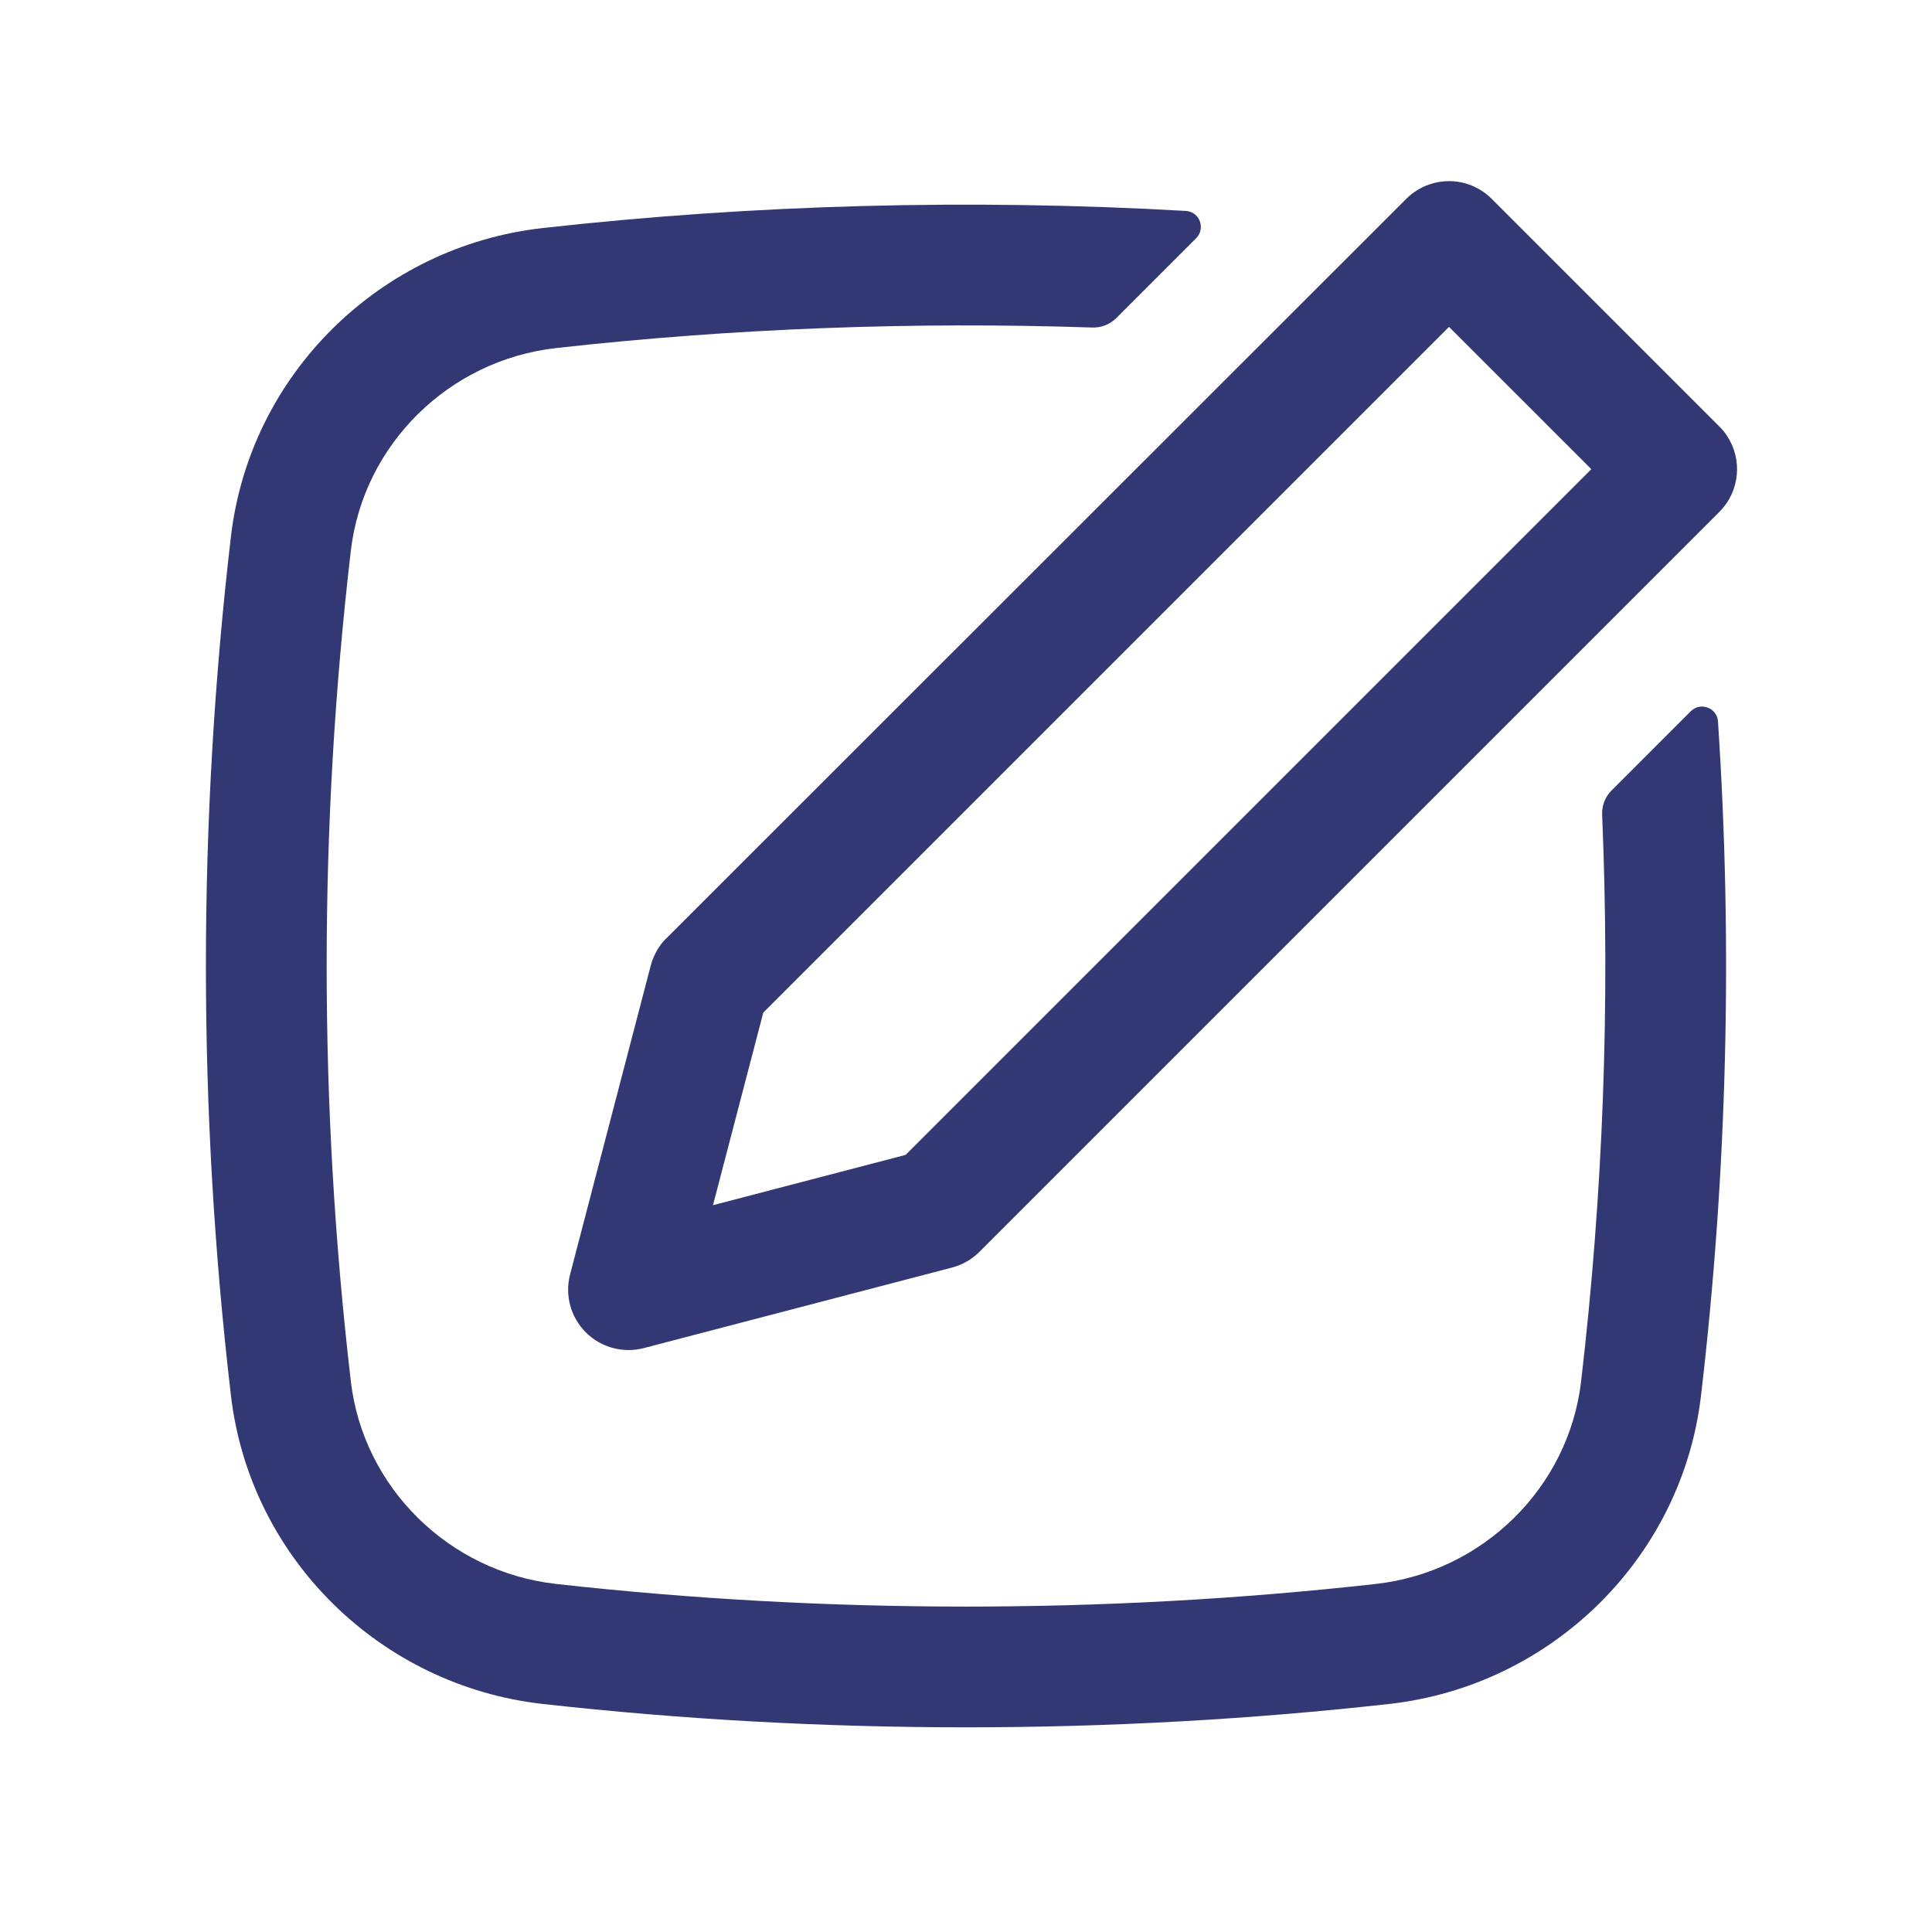 <?xml version="1.0" encoding="UTF-8"?> <svg xmlns="http://www.w3.org/2000/svg" width="53" height="53" viewBox="0 0 53 53" fill="none"> <path fill-rule="evenodd" clip-rule="evenodd" d="M47.379 11.96C47.804 12.603 47.733 13.476 47.167 14.042L26.867 34.342C26.659 34.55 26.399 34.699 26.114 34.773L17.66 36.982C17.384 37.054 17.1 37.052 16.833 36.984C16.549 36.912 16.285 36.765 16.07 36.55C15.655 36.135 15.49 35.53 15.639 34.961L17.847 26.506C17.912 26.257 18.035 26.011 18.203 25.818L38.578 5.454C38.757 5.276 38.972 5.142 39.206 5.061C39.379 5 39.563 4.969 39.75 4.969C40.189 4.969 40.61 5.143 40.921 5.454L47.167 11.7C47.248 11.781 47.319 11.868 47.379 11.96ZM43.654 12.871L39.75 8.967L20.939 27.778L19.559 33.062L24.843 31.682L43.654 12.871Z" fill="#313873"></path> <path d="M43.374 37.896C43.978 32.733 44.17 27.535 43.951 22.35C43.94 22.102 44.033 21.86 44.209 21.685L46.381 19.513C46.648 19.246 47.104 19.416 47.129 19.792C47.537 25.953 47.383 32.141 46.664 38.281C46.142 42.747 42.555 46.247 38.112 46.744C30.456 47.599 22.543 47.599 14.888 46.744C10.444 46.247 6.857 42.747 6.335 38.281C5.42 30.453 5.42 22.547 6.335 14.72C6.857 10.253 10.444 6.753 14.888 6.256C20.695 5.607 26.651 5.45 32.53 5.786C32.909 5.808 33.081 6.266 32.813 6.535L30.621 8.727C30.448 8.9 30.209 8.994 29.963 8.985C25.047 8.82 20.097 9.007 15.256 9.548C12.318 9.877 9.965 12.194 9.625 15.104C8.74 22.676 8.74 30.324 9.625 37.896C9.965 40.806 12.318 43.123 15.256 43.452C22.666 44.28 30.333 44.28 37.744 43.452C40.681 43.123 43.034 40.806 43.374 37.896Z" fill="#313873"></path> </svg> 